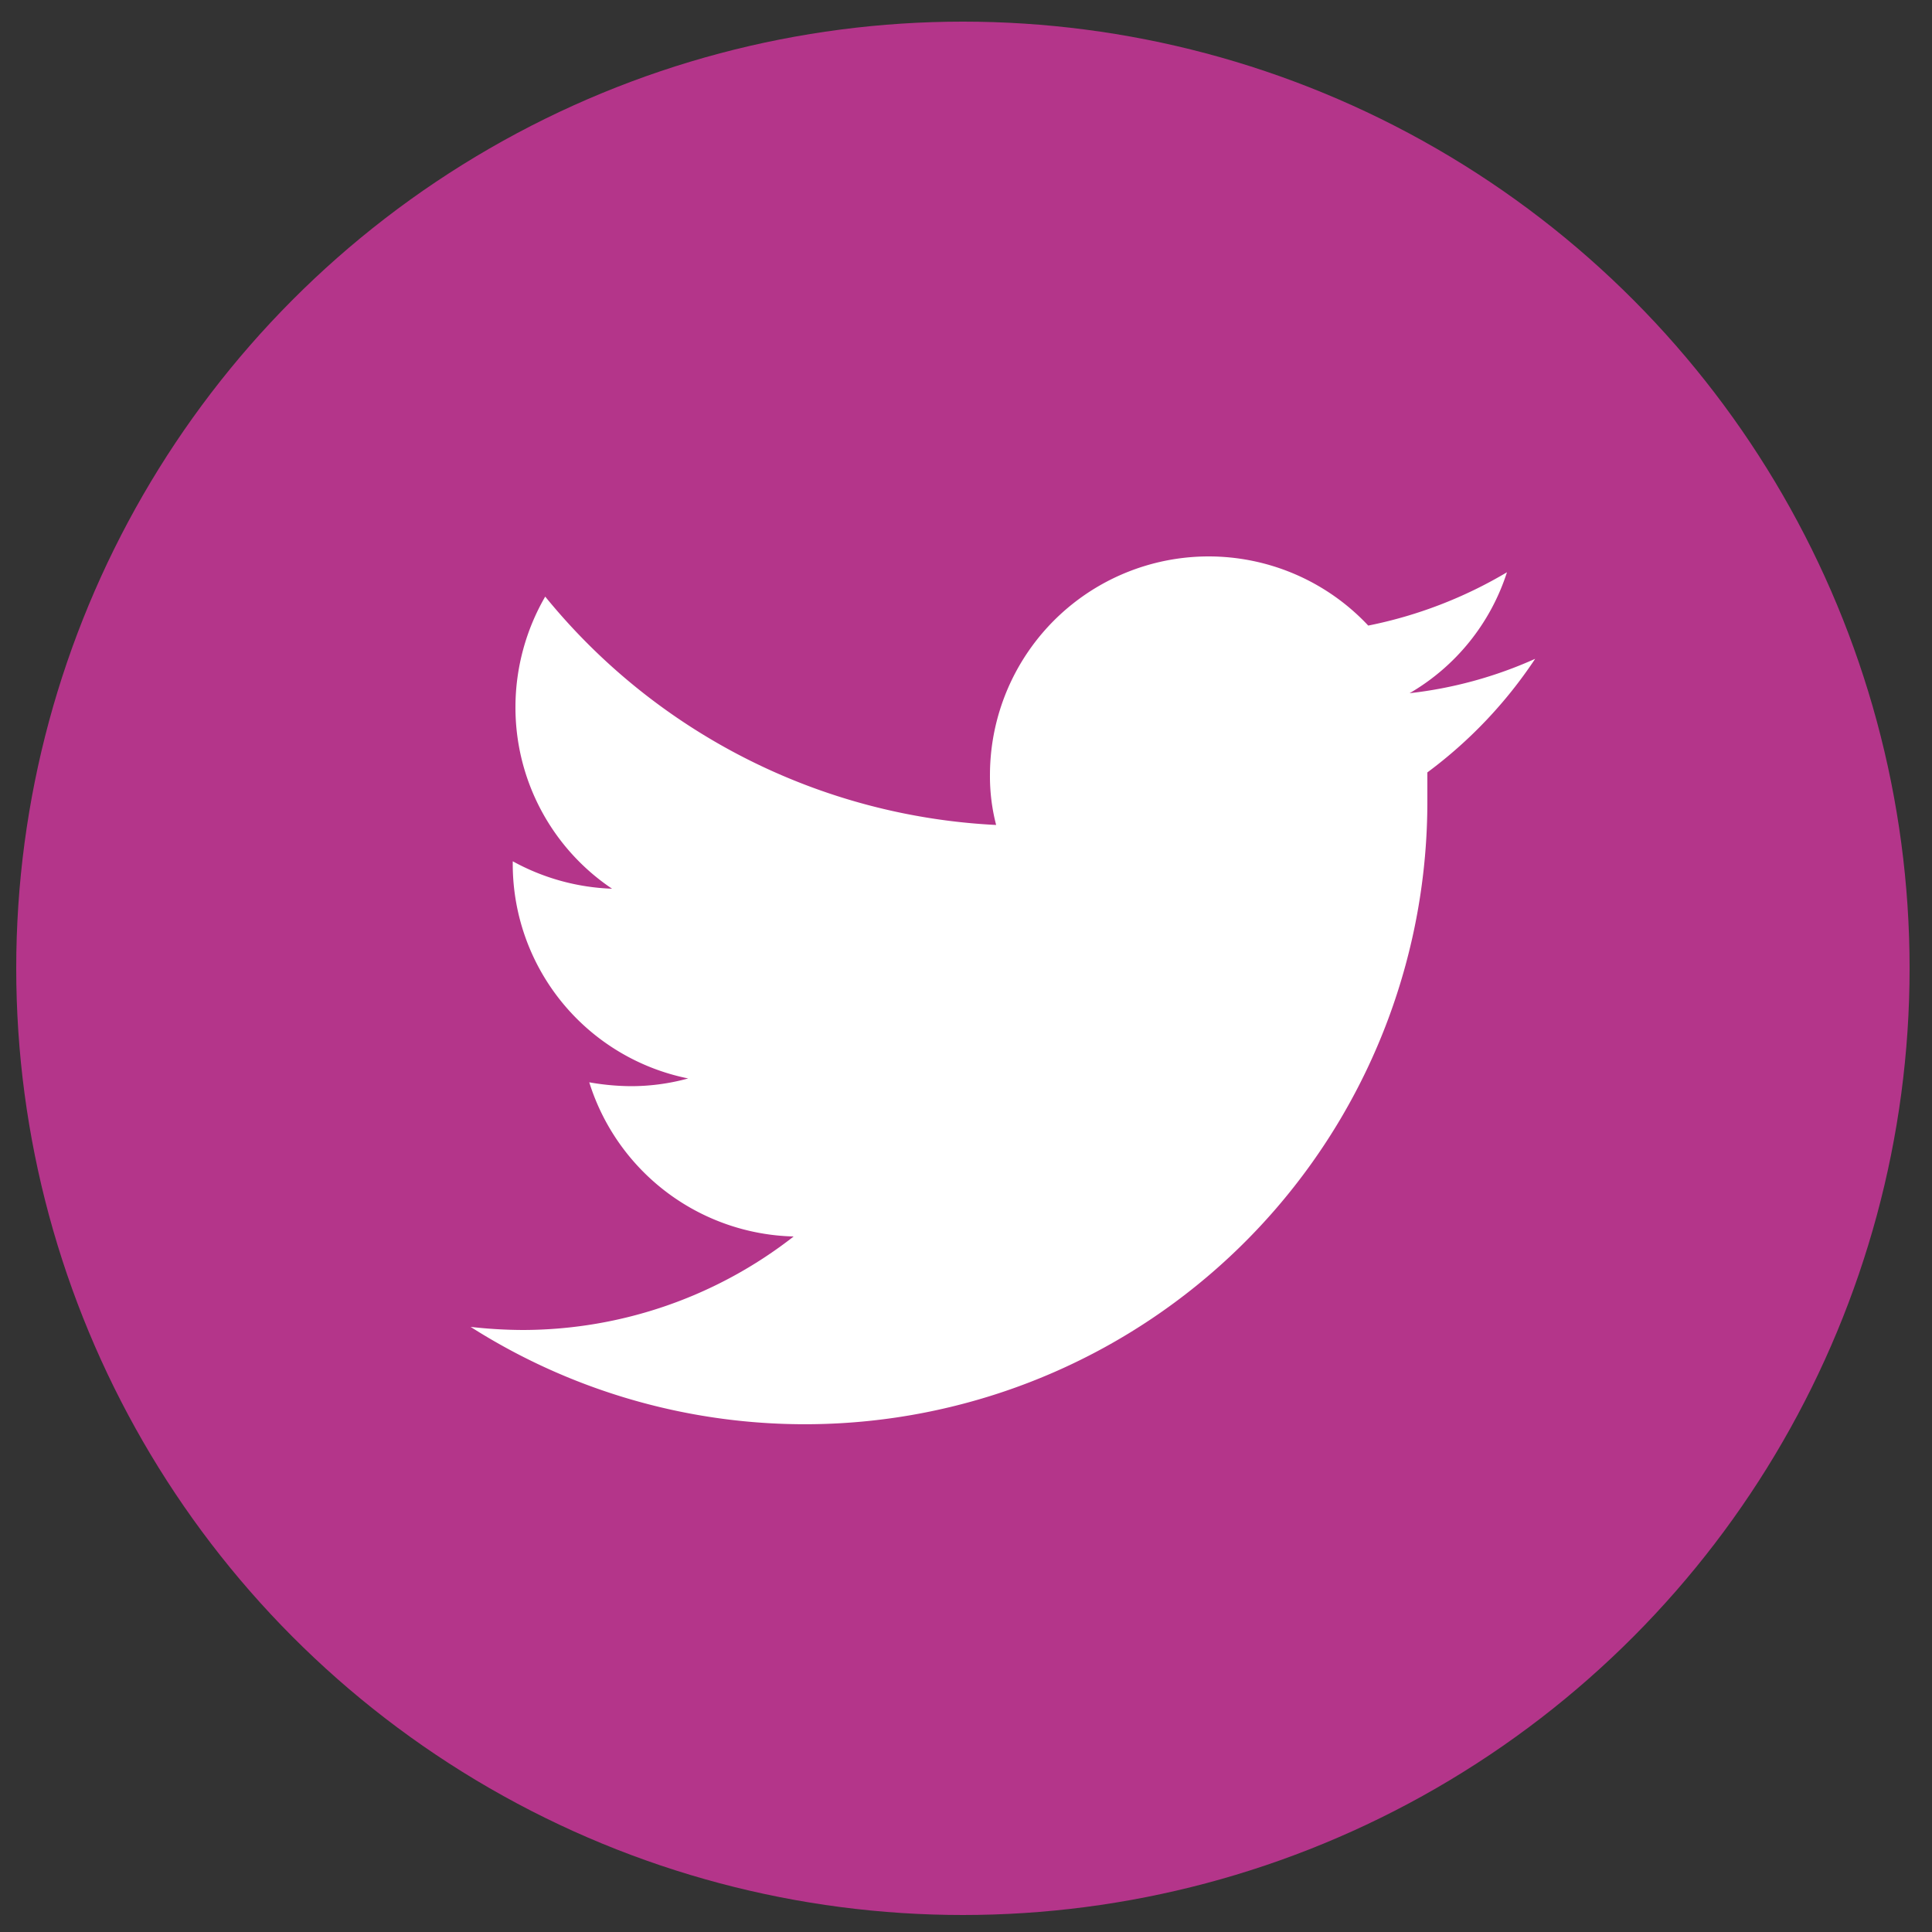 <svg id="Layer_1" data-name="Layer 1" xmlns="http://www.w3.org/2000/svg" viewBox="0 0 50 50"><rect x="0" y="0" width="50" height="50" fill="#333333" stroke="none"/><defs><style>.cls-1{fill:#b4358a;}.cls-2{fill:#fff;}</style></defs><circle class="cls-1" cx="24.92" cy="25.06" r="24.5"/><path class="cls-2" d="M39.73,17.05a10.88,10.88,0,0,1-3.25.89A5.6,5.6,0,0,0,39,14.81a11.4,11.4,0,0,1-3.59,1.38,5.66,5.66,0,0,0-9.79,3.87,5,5,0,0,0,.16,1.29,16.07,16.07,0,0,1-11.67-5.91,5.72,5.72,0,0,0-.77,2.84A5.65,5.65,0,0,0,15.84,23a5.74,5.74,0,0,1-2.57-.71v.07a5.66,5.66,0,0,0,4.54,5.55,5.58,5.58,0,0,1-1.49.2,6.36,6.36,0,0,1-1.07-.1A5.69,5.69,0,0,0,20.54,32a11.41,11.41,0,0,1-7,2.42,12.26,12.26,0,0,1-1.36-.08A16.11,16.11,0,0,0,36.94,20.73c0-.25,0-.5,0-.74A11.73,11.73,0,0,0,39.73,17.05Z"/></svg>